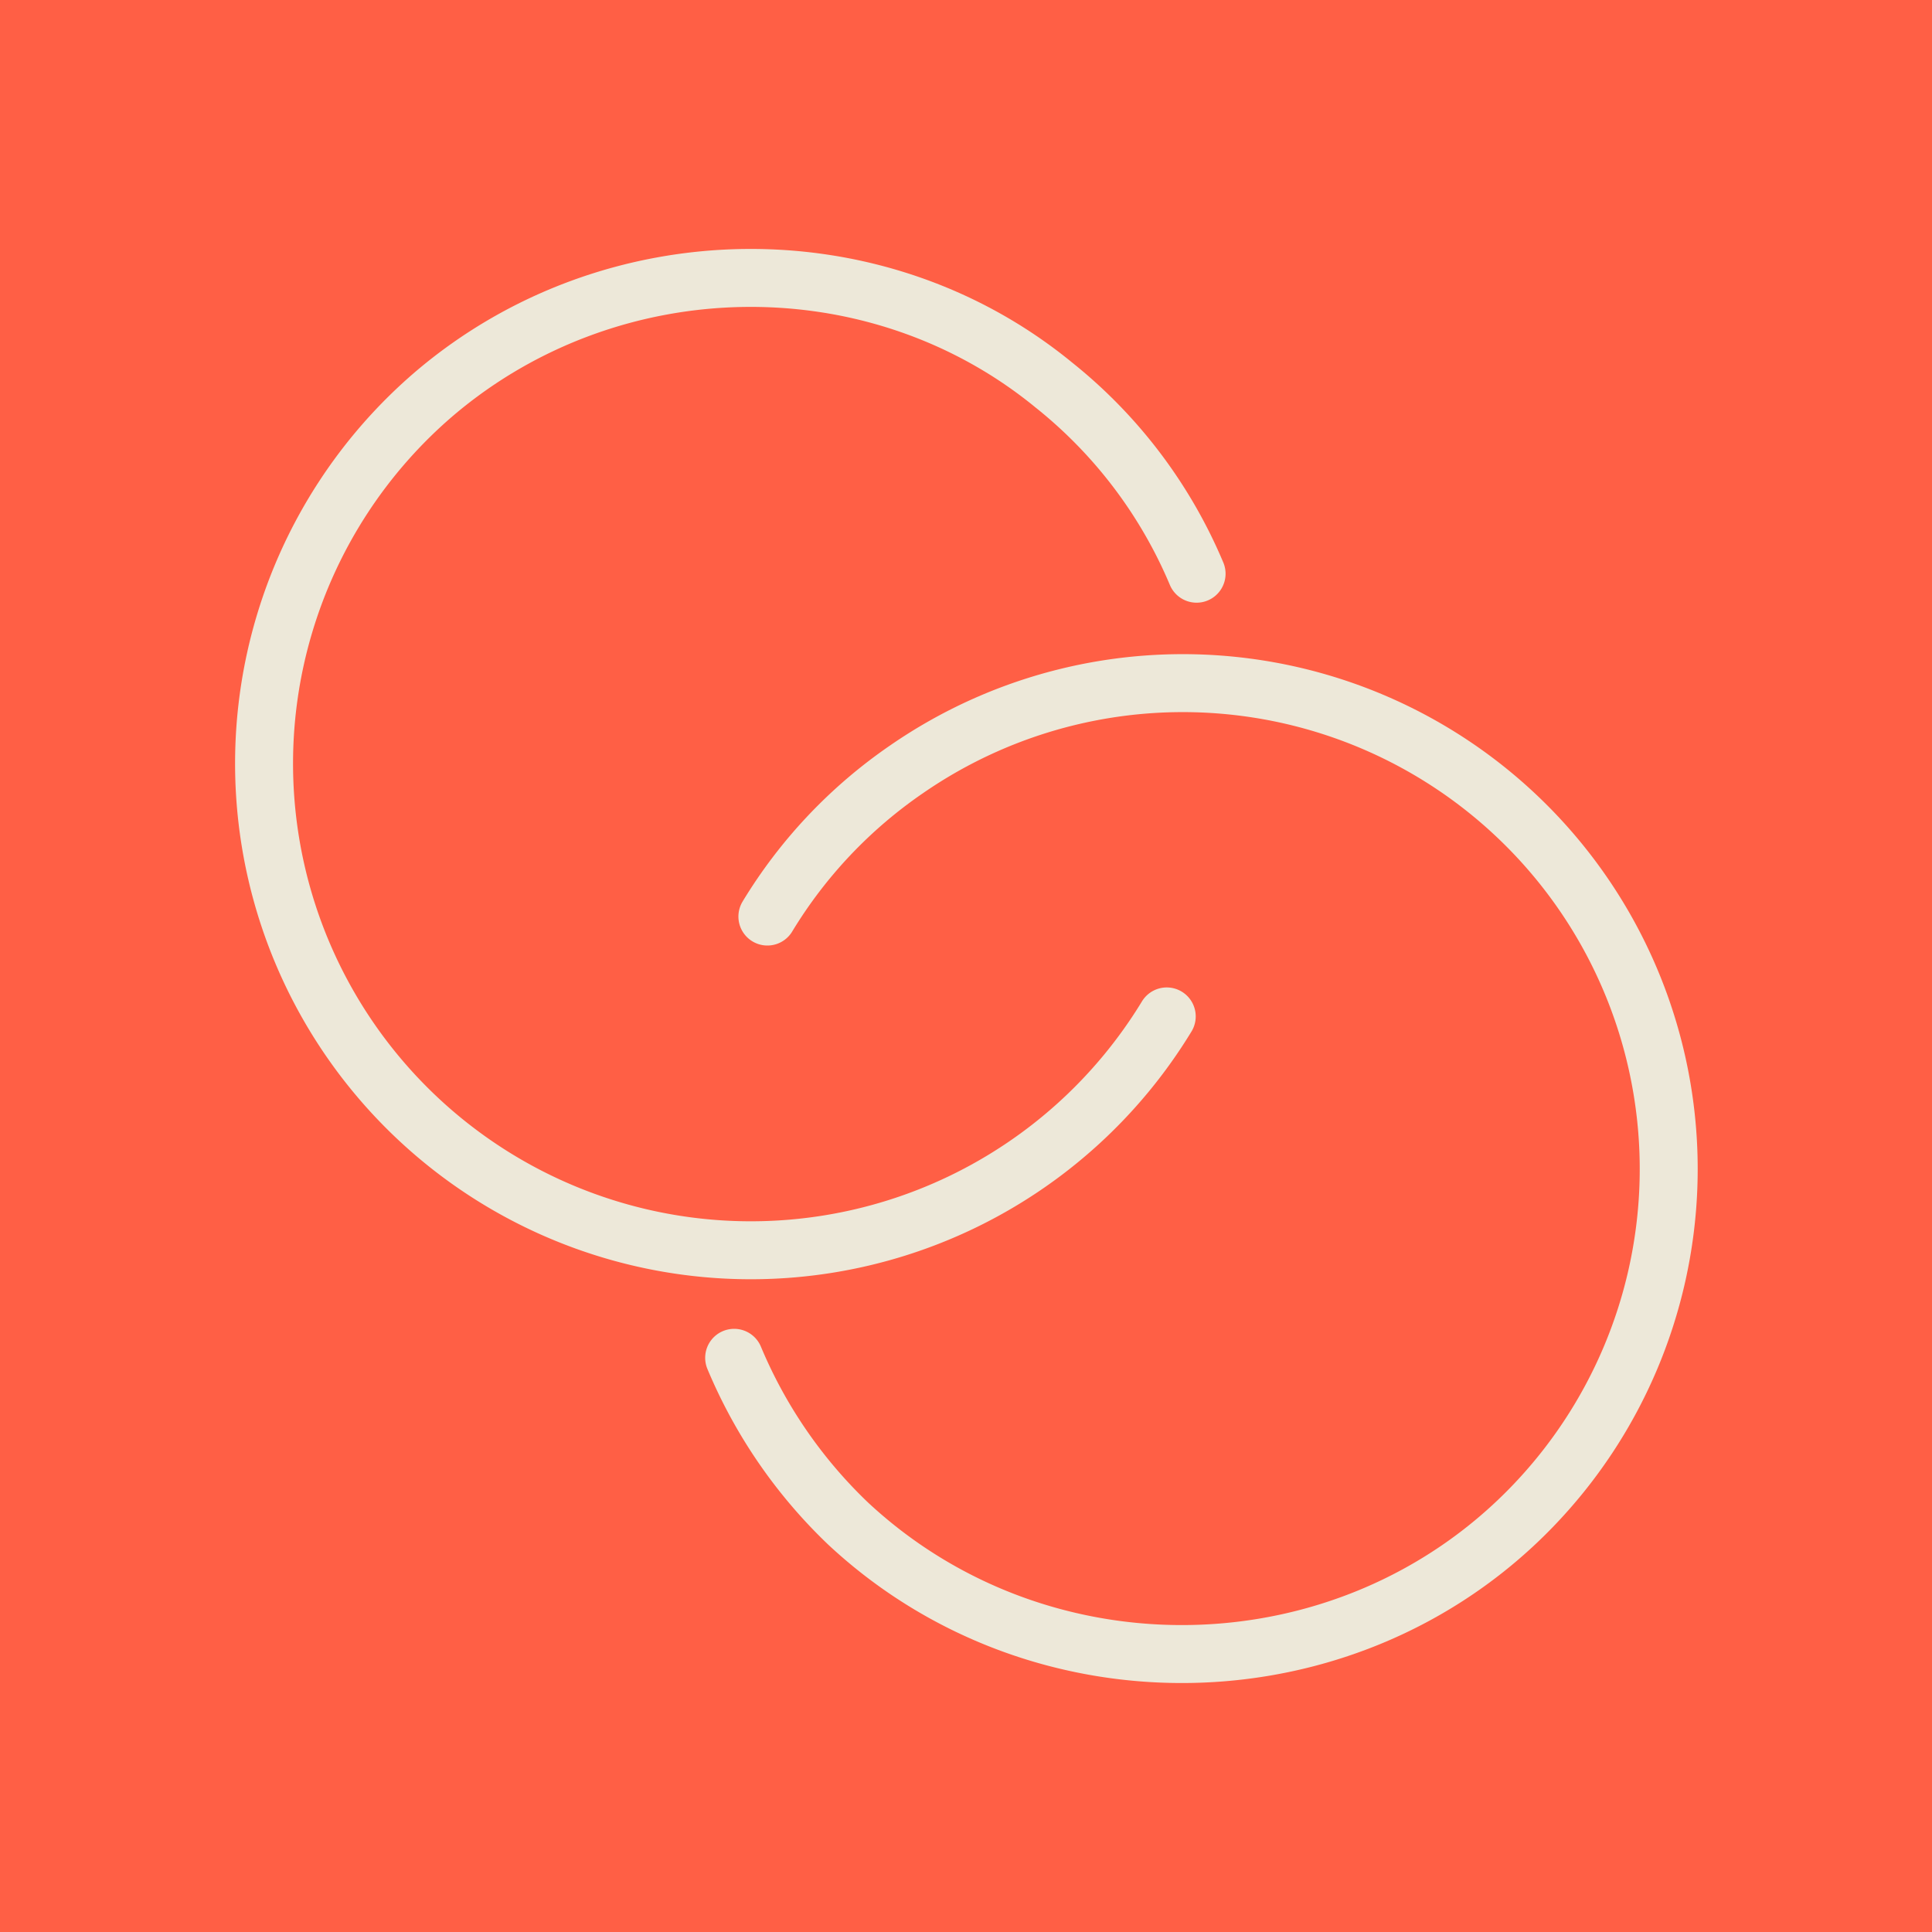 <svg xmlns="http://www.w3.org/2000/svg" viewBox="0 0 200 200"><defs><style>.cls-2{fill:none;stroke:#ede8d9;stroke-linecap:round;stroke-linejoin:round;stroke-width:6px}</style></defs><path fill="#ff5f45" d="M-103.47-1865.52h830.02v3688.64h-830.02z" id="Background_Colours" data-name="Background Colours"/><g id="Icons"><path class="cls-2" d="M79.44 94.88a49.69 49.69 0 0114.39-15.23 50.3 50.3 0 0164.69 76.42c-19 19.56-50.72 20.26-70.69 1.68A50.78 50.78 0 0176 140.56"/><path class="cls-2" d="M123.87 59.39a49.6 49.6 0 00-14.81-19.56c-18.44-15.09-45.68-14.67-64 .84a50.39 50.39 0 1075.72 64.55"/></g></svg>
